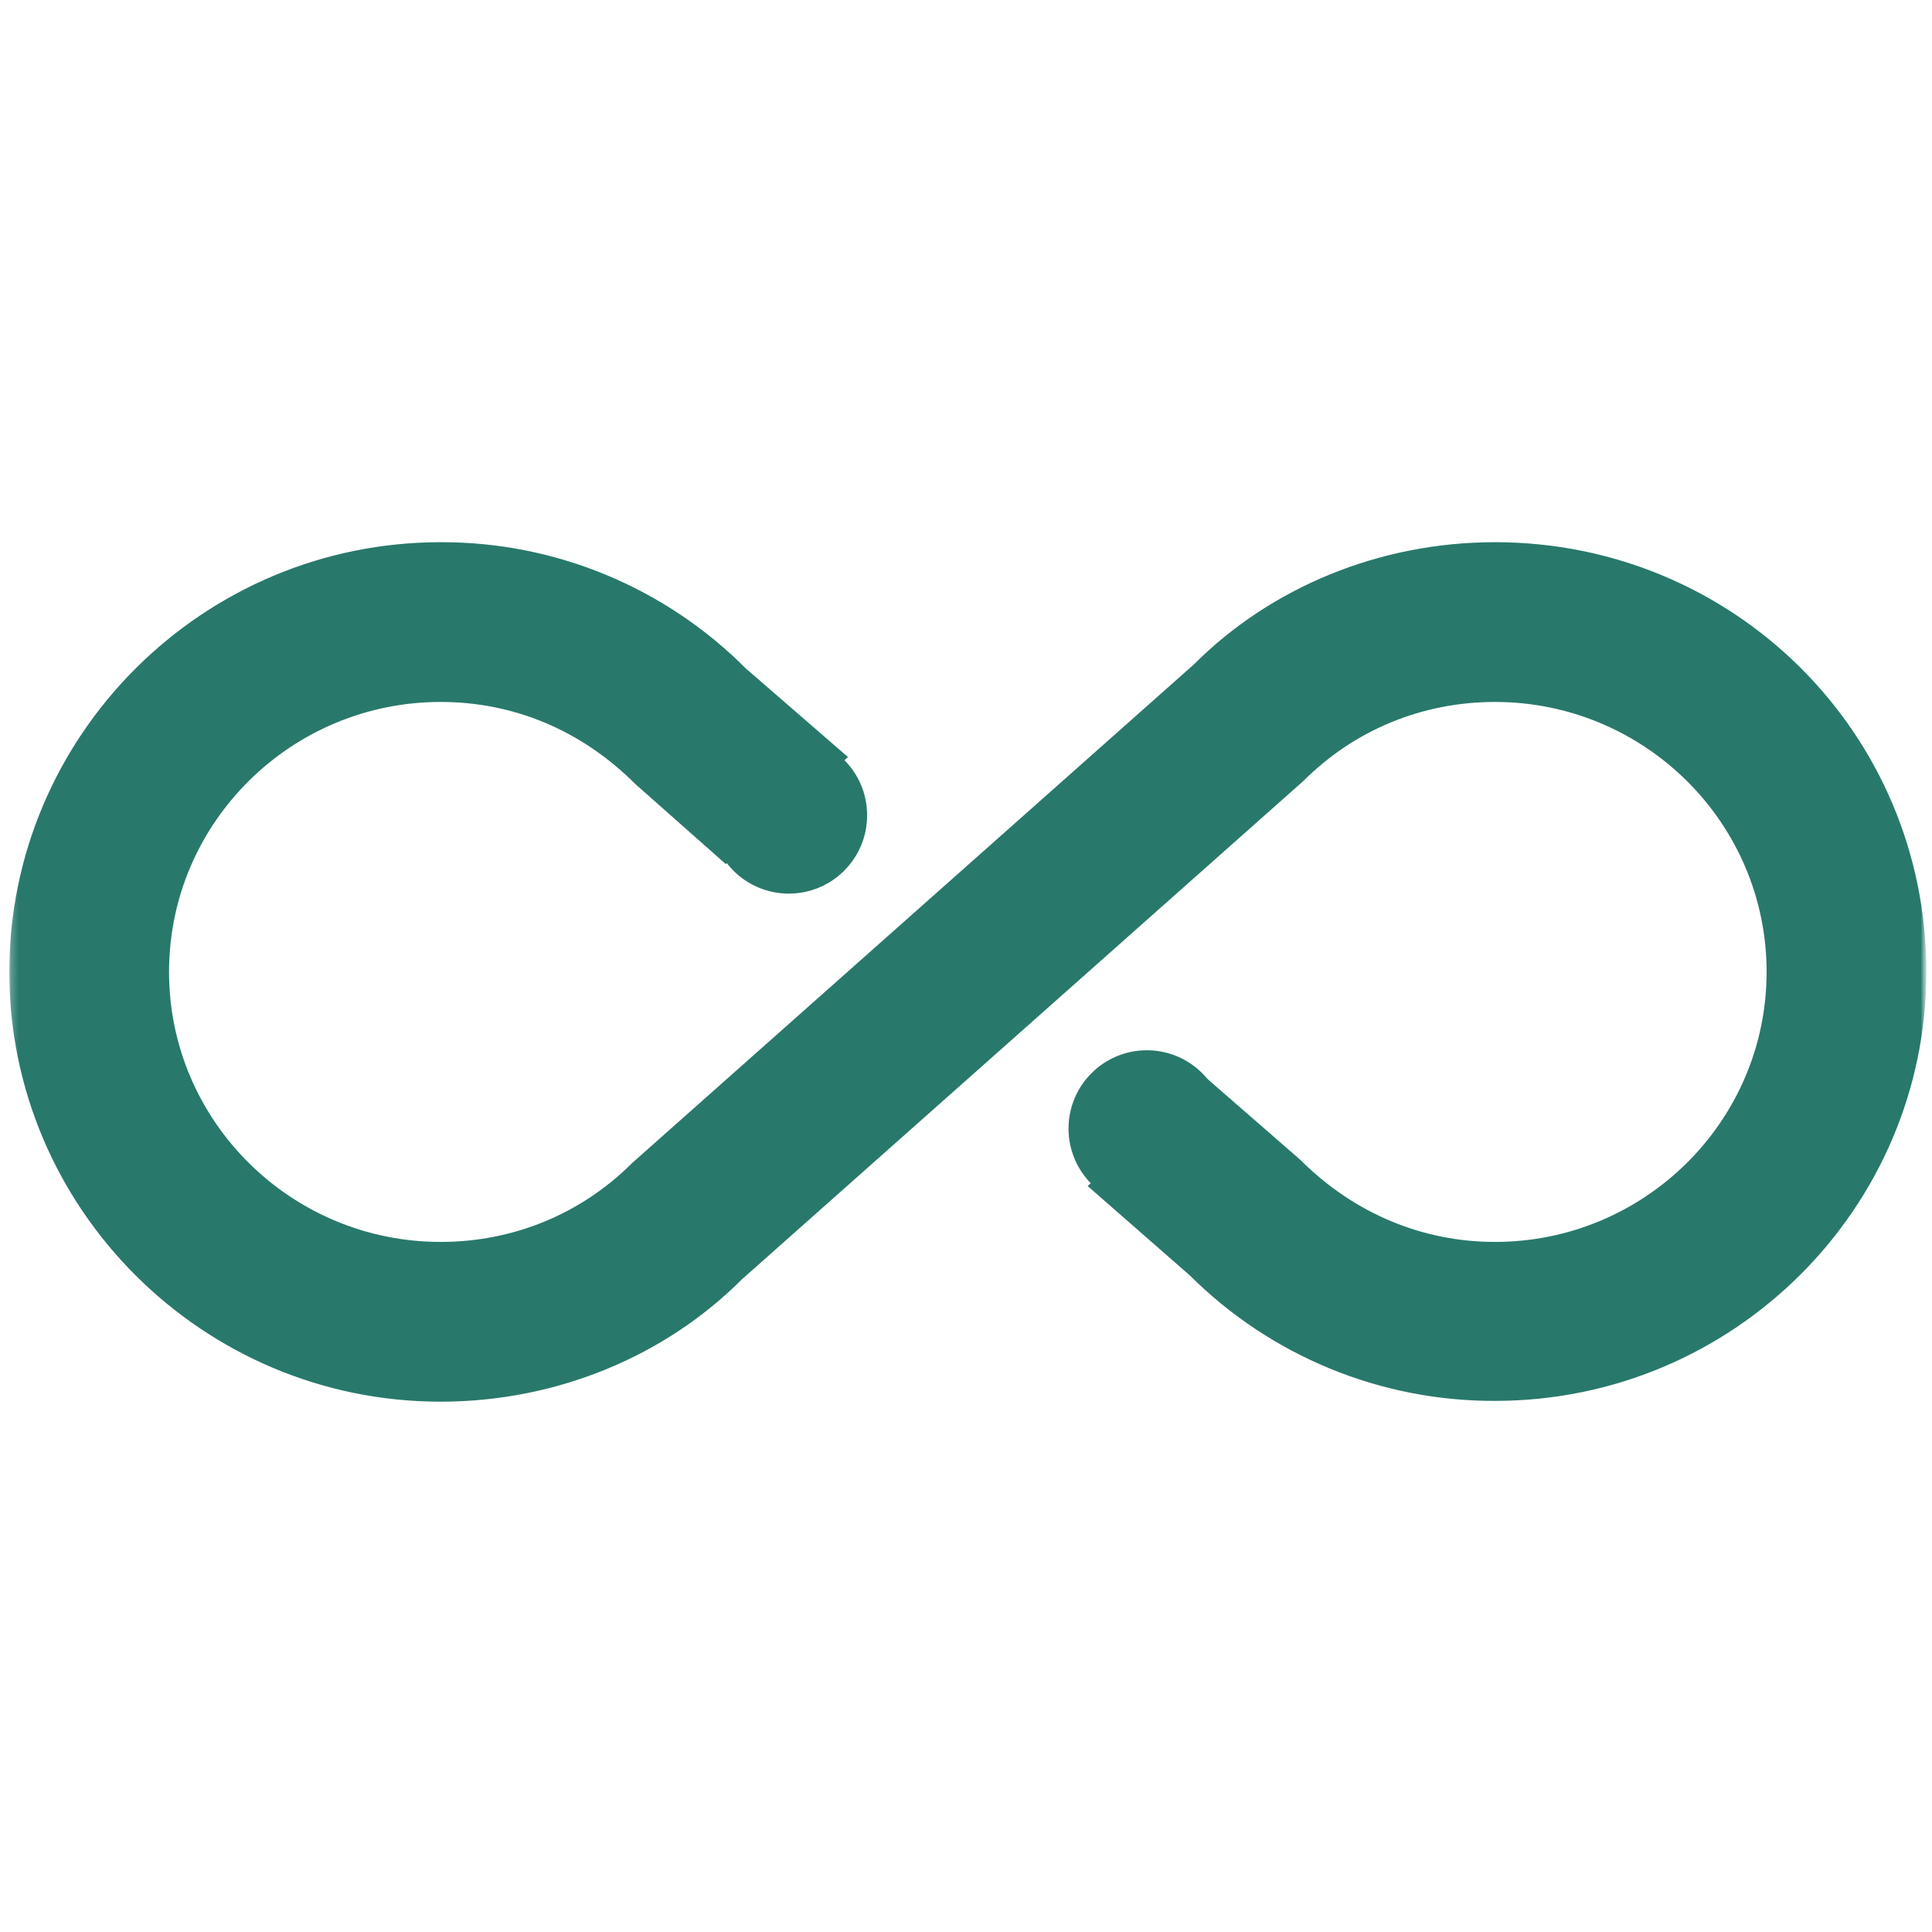 <?xml version="1.0" encoding="UTF-8"?> <svg xmlns="http://www.w3.org/2000/svg" width="259" height="259" viewBox="0 0 259 259" fill="none"><mask id="mask0_2259_2698" style="mask-type:luminance" maskUnits="userSpaceOnUse" x="0" y="0" width="259" height="259"><path d="M258.58 0.945H0.58V258.945H258.58V0.945Z" fill="white"></path></mask><g mask="url(#mask0_2259_2698)"><mask id="mask1_2259_2698" style="mask-type:luminance" maskUnits="userSpaceOnUse" x="1" y="1" width="258" height="258"><path d="M258.244 1.796H1.244V258.796H258.244V1.796Z" fill="white"></path></mask><g mask="url(#mask1_2259_2698)"><path d="M200.42 72.685C185 72.685 170.437 78.682 160.05 89.069L84.769 155.889C77.916 162.742 68.814 166.49 59.069 166.49C39.045 166.49 22.661 150.321 22.661 130.296C22.661 110.271 39.045 94.102 59.069 94.102C68.814 94.102 77.916 97.85 85.198 105.131L97.298 115.84L113.682 101.491L99.975 89.604C94.612 84.222 88.237 79.955 81.215 77.051C74.194 74.147 66.667 72.663 59.069 72.685C27.158 72.685 1.244 98.599 1.244 130.296C1.244 161.993 27.158 187.907 59.069 187.907C74.489 187.907 89.052 181.91 99.439 171.523L174.72 104.703C181.573 97.85 190.675 94.102 200.42 94.102C220.445 94.102 236.828 110.271 236.828 130.296C236.828 150.321 220.445 166.49 200.42 166.49C190.782 166.49 181.573 162.742 174.292 155.461L161.87 144.645L145.807 158.994L159.514 170.988C164.891 176.343 171.272 180.585 178.292 183.47C185.311 186.355 192.831 187.827 200.42 187.8C232.331 187.8 258.245 161.993 258.245 130.296C258.245 98.171 232.331 72.685 200.42 72.685Z" fill="#28796B"></path><path d="M105.745 119.796C111.544 119.796 116.245 115.095 116.245 109.296C116.245 103.497 111.544 98.796 105.745 98.796C99.945 98.796 95.244 103.497 95.244 109.296C95.244 115.095 99.945 119.796 105.745 119.796Z" fill="#28796B"></path><path d="M153.745 161.796C159.544 161.796 164.245 157.095 164.245 151.296C164.245 145.497 159.544 140.796 153.745 140.796C147.946 140.796 143.245 145.497 143.245 151.296C143.245 157.095 147.946 161.796 153.745 161.796Z" fill="#28796B"></path></g></g></svg> 